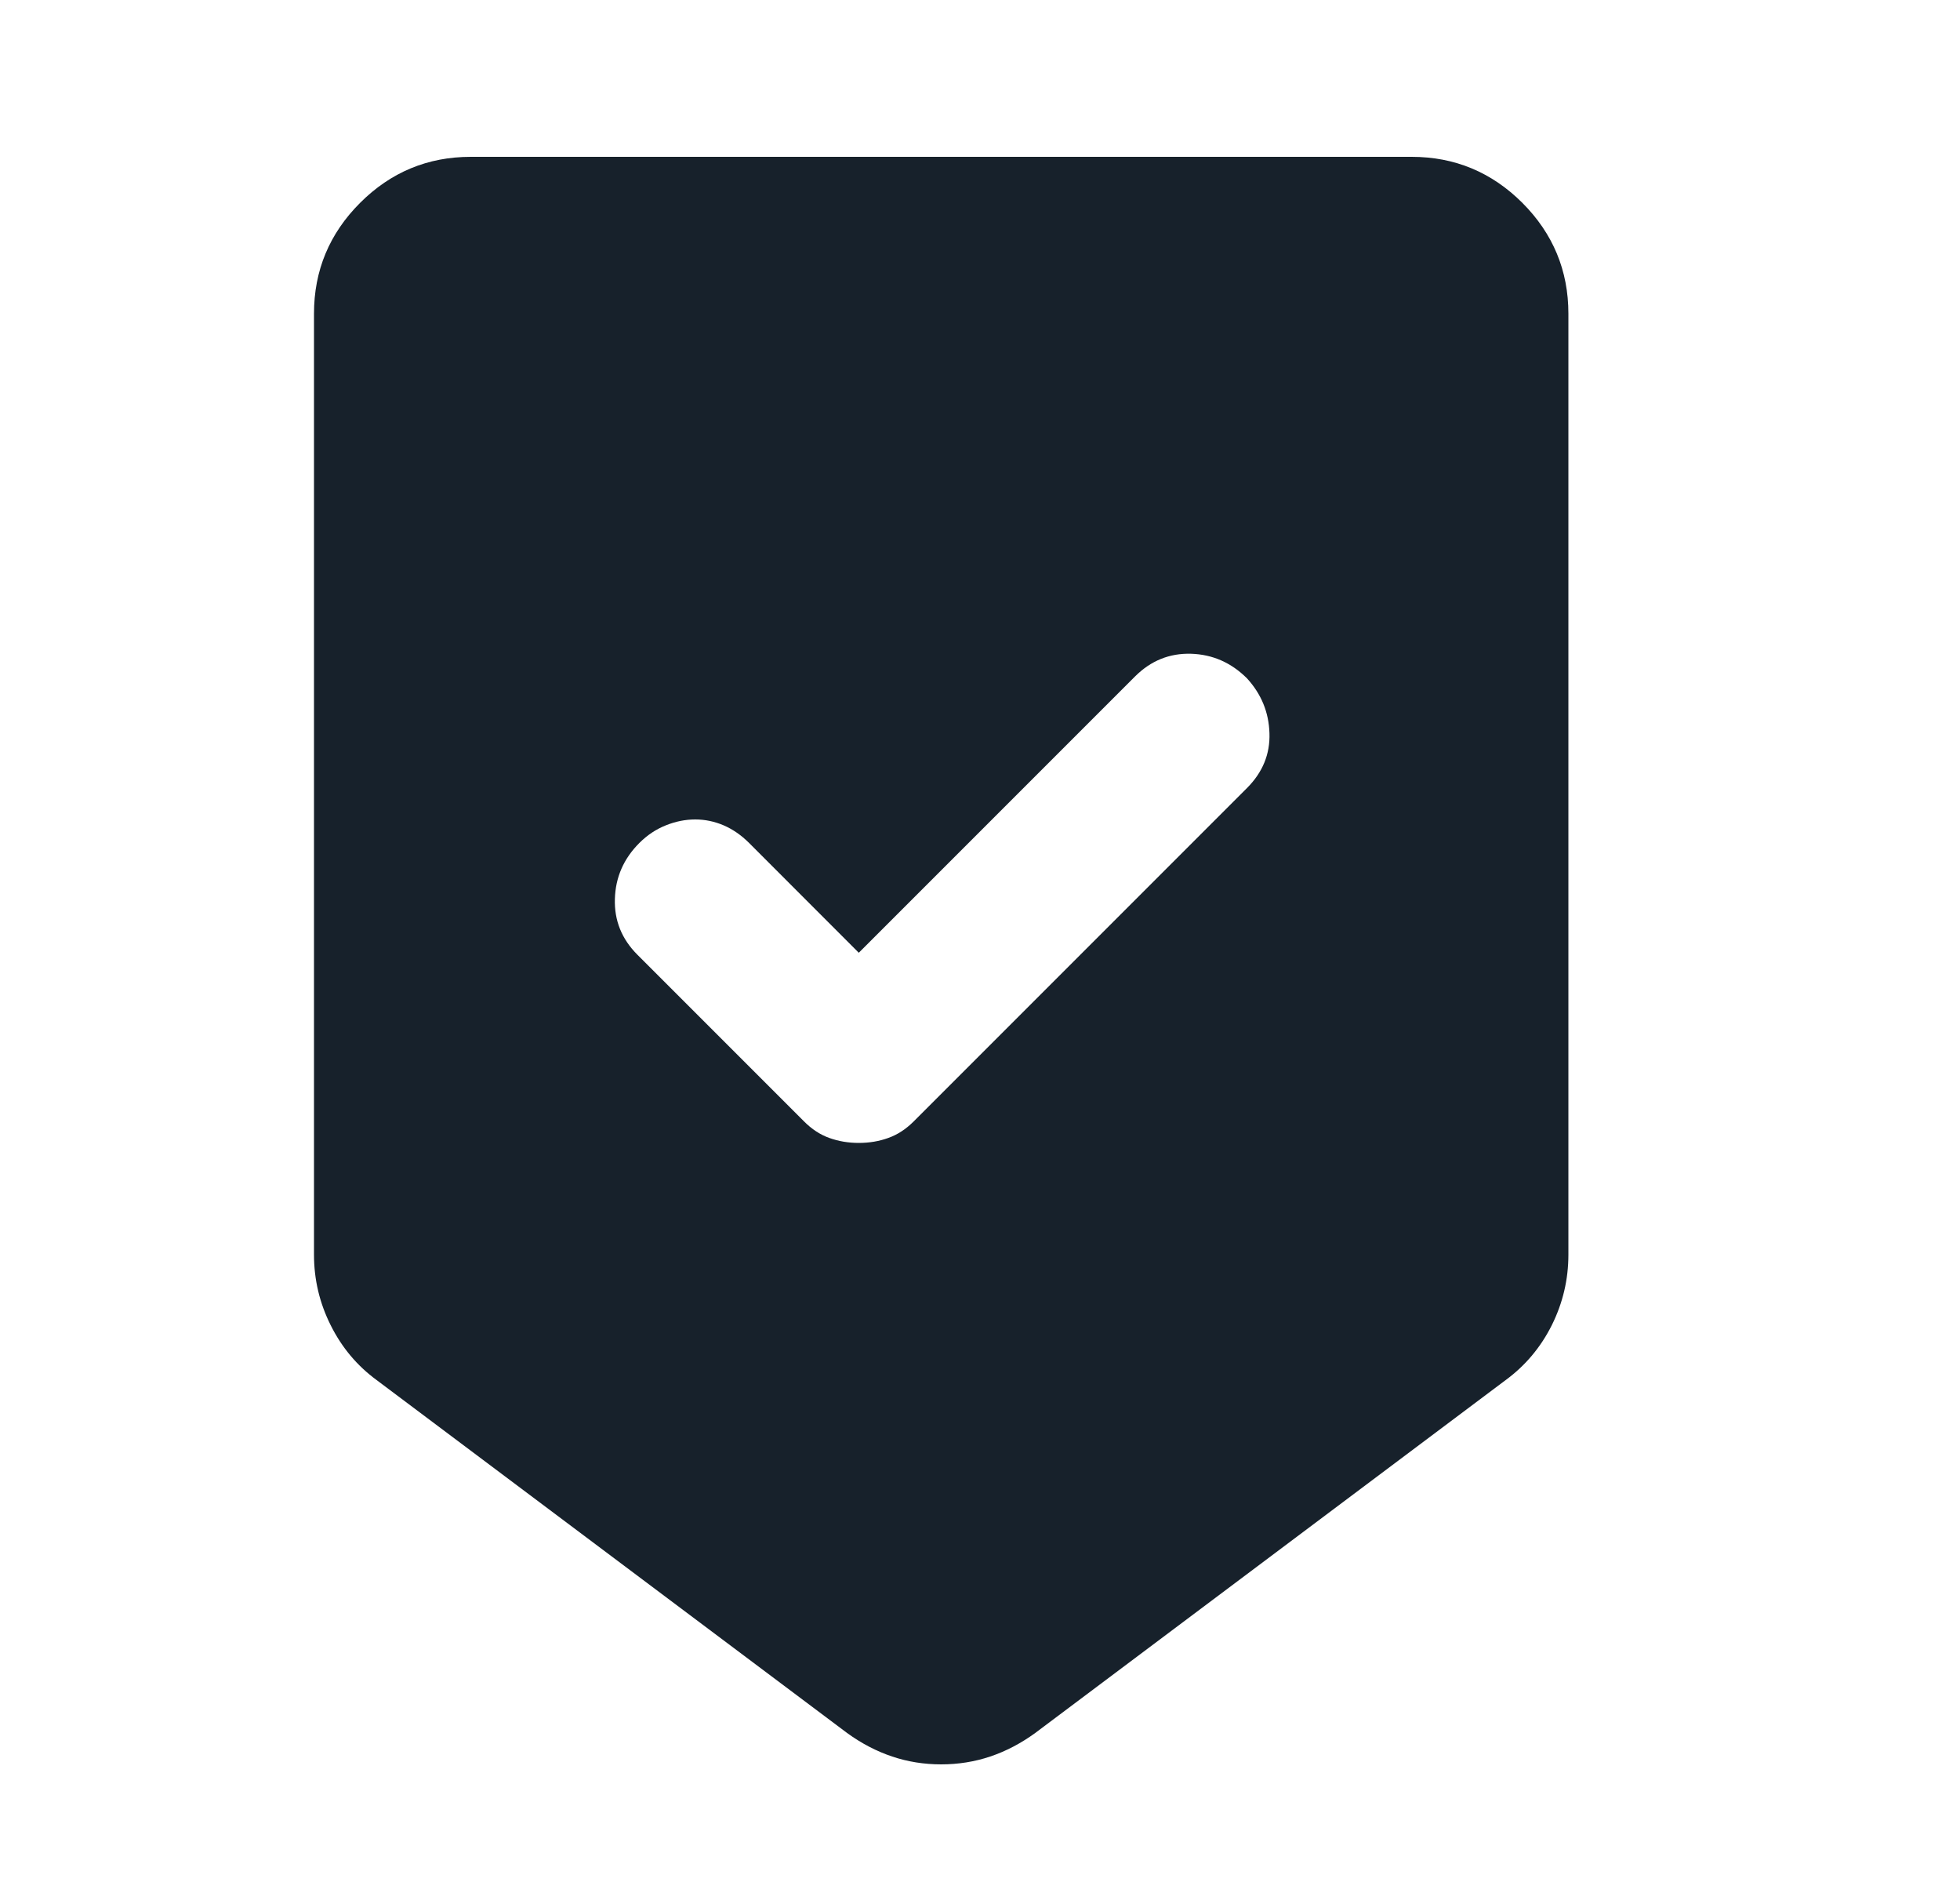 <svg width="25" height="24" viewBox="0 0 25 24" fill="none" xmlns="http://www.w3.org/2000/svg">
<path d="M12.005 22.5C11.788 22.5 11.579 22.467 11.38 22.4C11.18 22.333 10.988 22.233 10.805 22.1L4.805 17.6C4.555 17.417 4.359 17.183 4.218 16.9C4.076 16.617 4.005 16.317 4.005 16V4C4.005 3.45 4.201 2.979 4.593 2.587C4.984 2.196 5.455 2 6.005 2H18.005C18.555 2 19.026 2.196 19.418 2.587C19.809 2.979 20.005 3.45 20.005 4V16C20.005 16.317 19.934 16.617 19.793 16.9C19.651 17.183 19.454 17.417 19.204 17.6L13.204 22.1C13.021 22.233 12.829 22.333 12.63 22.4C12.43 22.467 12.221 22.5 12.005 22.5ZM10.954 14.575C11.088 14.575 11.213 14.554 11.329 14.512C11.446 14.471 11.555 14.4 11.655 14.3L15.905 10.05C16.105 9.85 16.201 9.617 16.192 9.35C16.184 9.083 16.088 8.85 15.905 8.65C15.704 8.45 15.467 8.346 15.193 8.337C14.917 8.329 14.68 8.425 14.479 8.625L10.954 12.15L9.555 10.75C9.455 10.65 9.346 10.575 9.23 10.525C9.113 10.475 8.992 10.45 8.868 10.45C8.742 10.45 8.617 10.475 8.493 10.525C8.367 10.575 8.255 10.65 8.155 10.75C7.955 10.95 7.851 11.187 7.843 11.462C7.834 11.737 7.93 11.975 8.13 12.175L10.255 14.3C10.354 14.4 10.463 14.471 10.579 14.512C10.696 14.554 10.821 14.575 10.954 14.575Z" fill="#17212b"/>
</svg>

